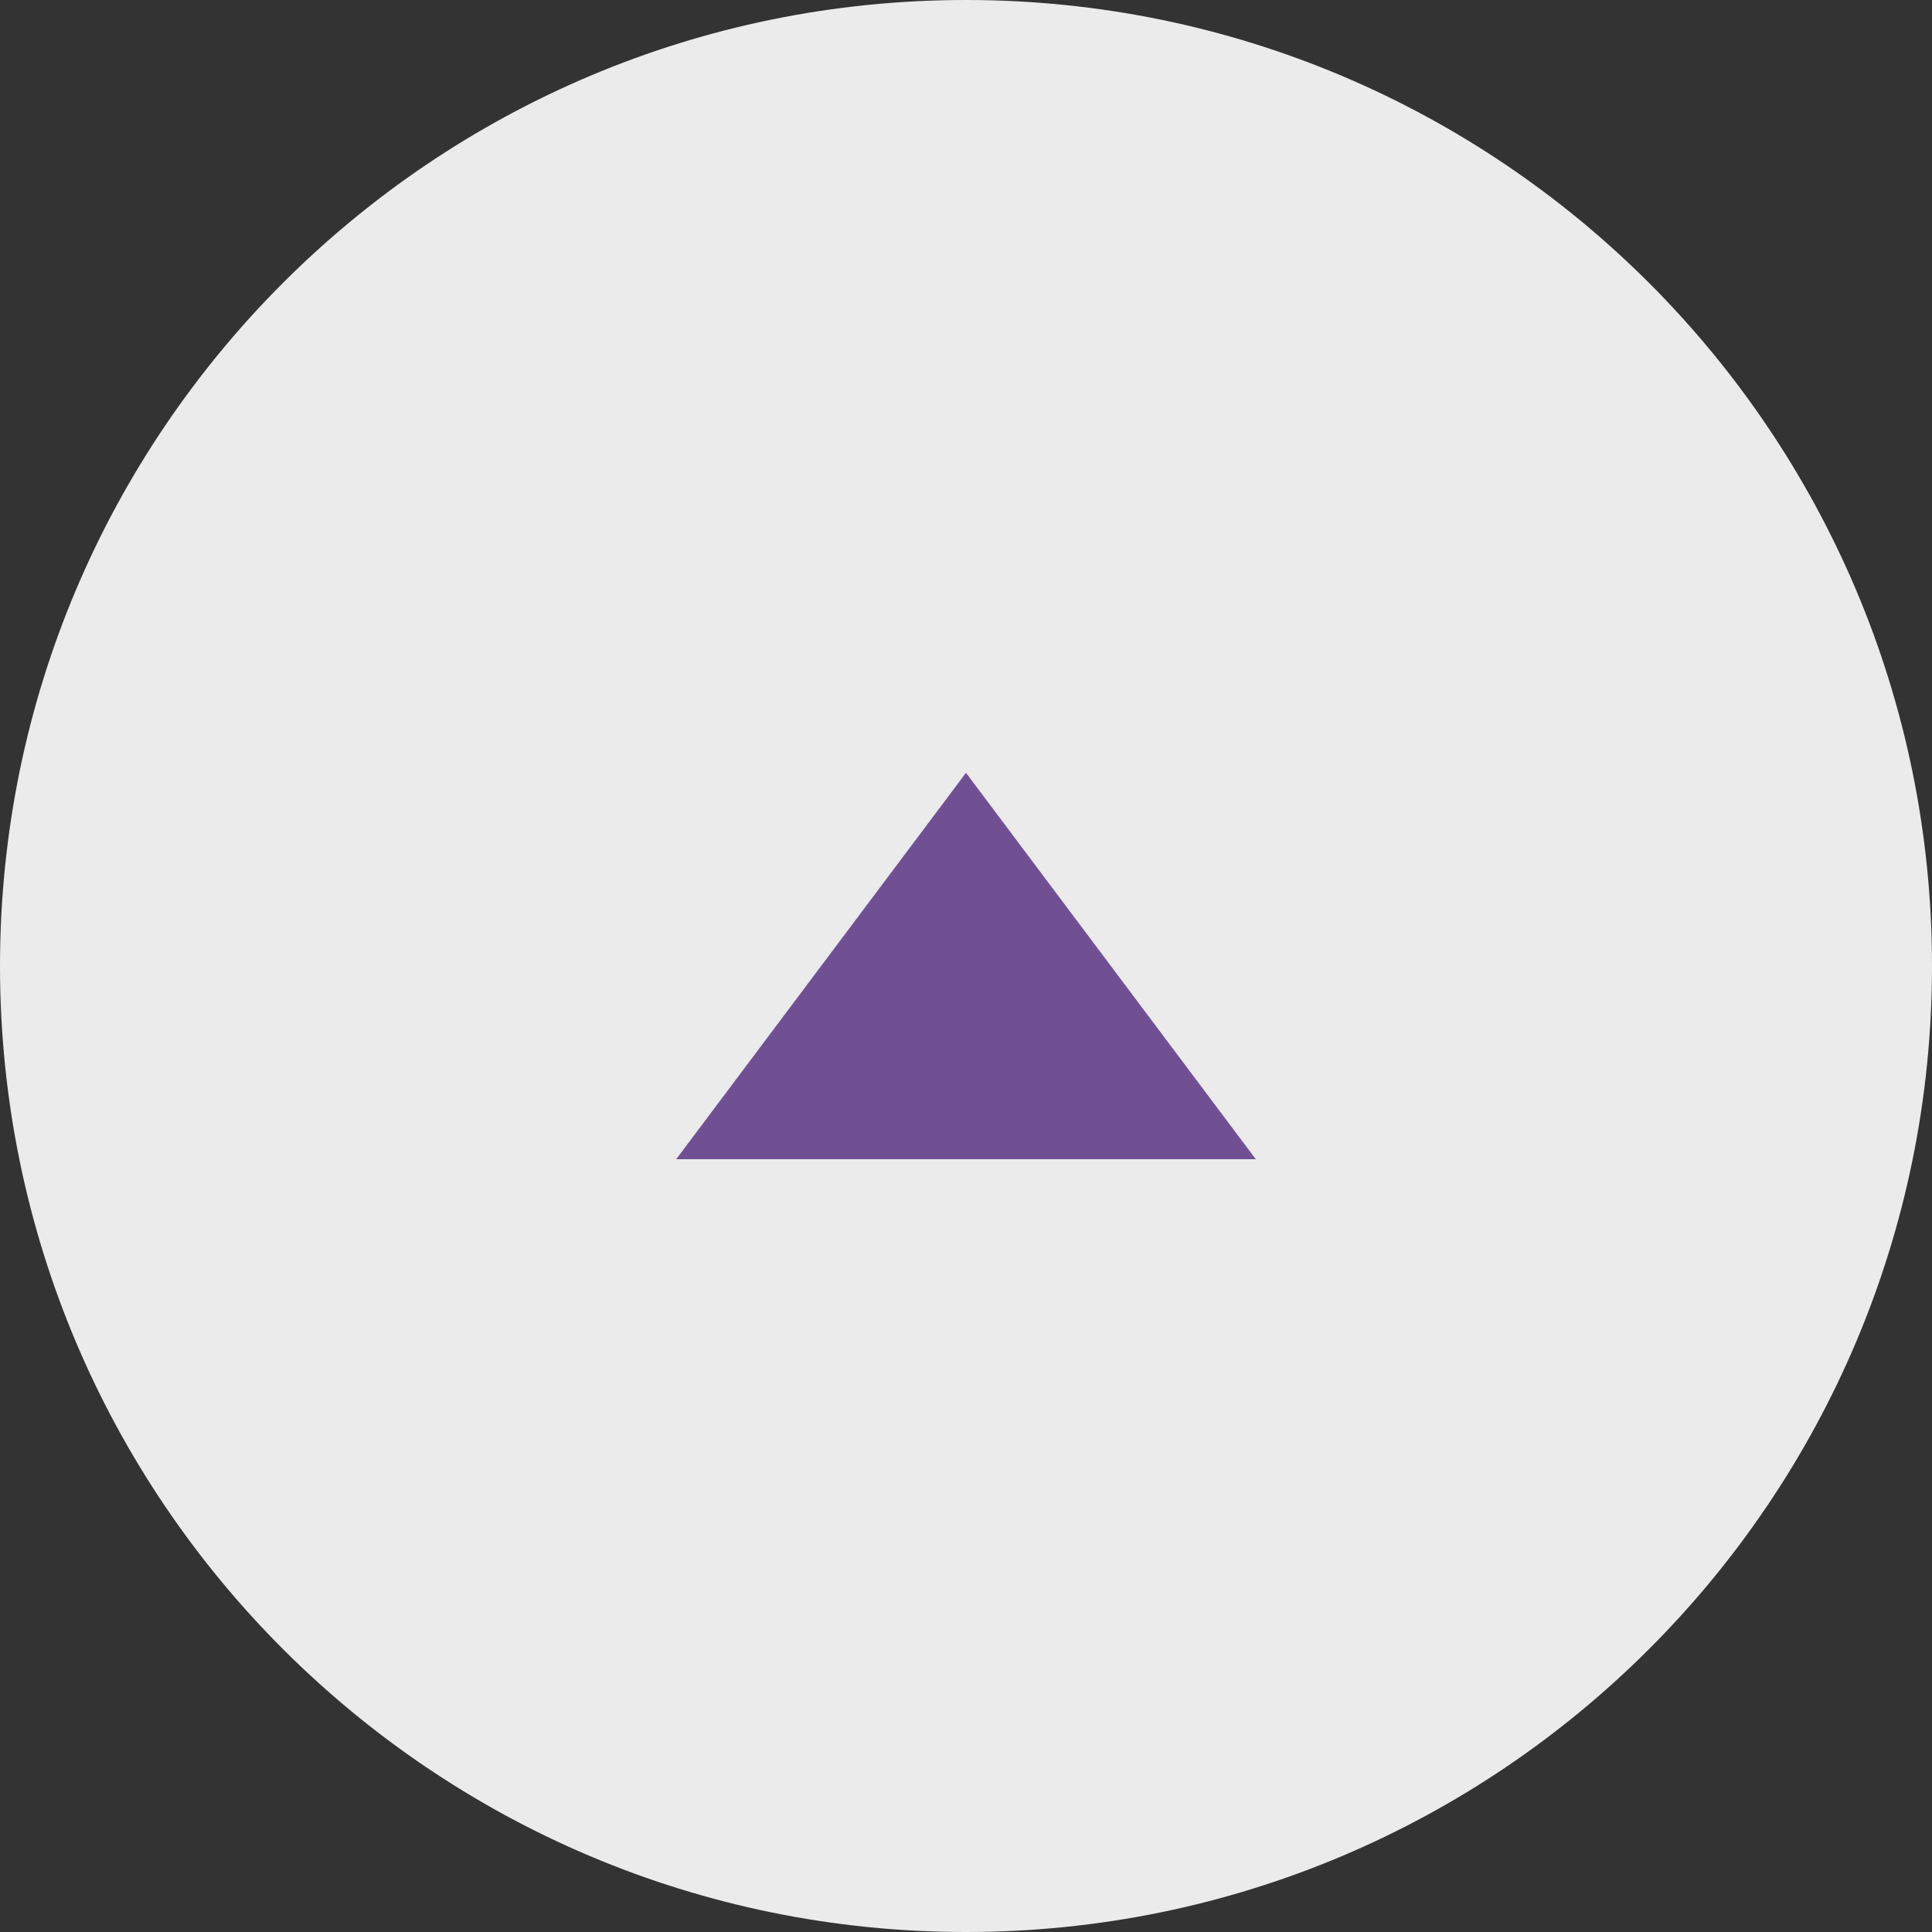 <?xml version="1.0" encoding="UTF-8"?><svg id="_レイヤー_1" xmlns="http://www.w3.org/2000/svg" width="50" height="50" viewBox="0 0 50 50"><rect x="0" y="0" width="50" height="50" fill="#333333" stroke="none"/><defs><style>.cls-1{opacity:.9;}.cls-2{fill:#fff;}.cls-3{fill:#705093;}</style></defs><g class="cls-1"><path class="cls-2" d="M25,49c-13.233,0-24-10.767-24-24S11.767,1,25,1s24,10.767,24,24-10.767,24-24,24Z"/><path class="cls-2" d="M25,2c12.682,0,23,10.318,23,23s-10.318,23-23,23S2,37.682,2,25,12.318,2,25,2M25,0C11.193,0,0,11.193,0,25s11.193,25,25,25,25-11.193,25-25S38.807,0,25,0h0Z"/></g><polygon class="cls-3" points="25 20 17.5 30 32.5 30 25 20"/></svg>